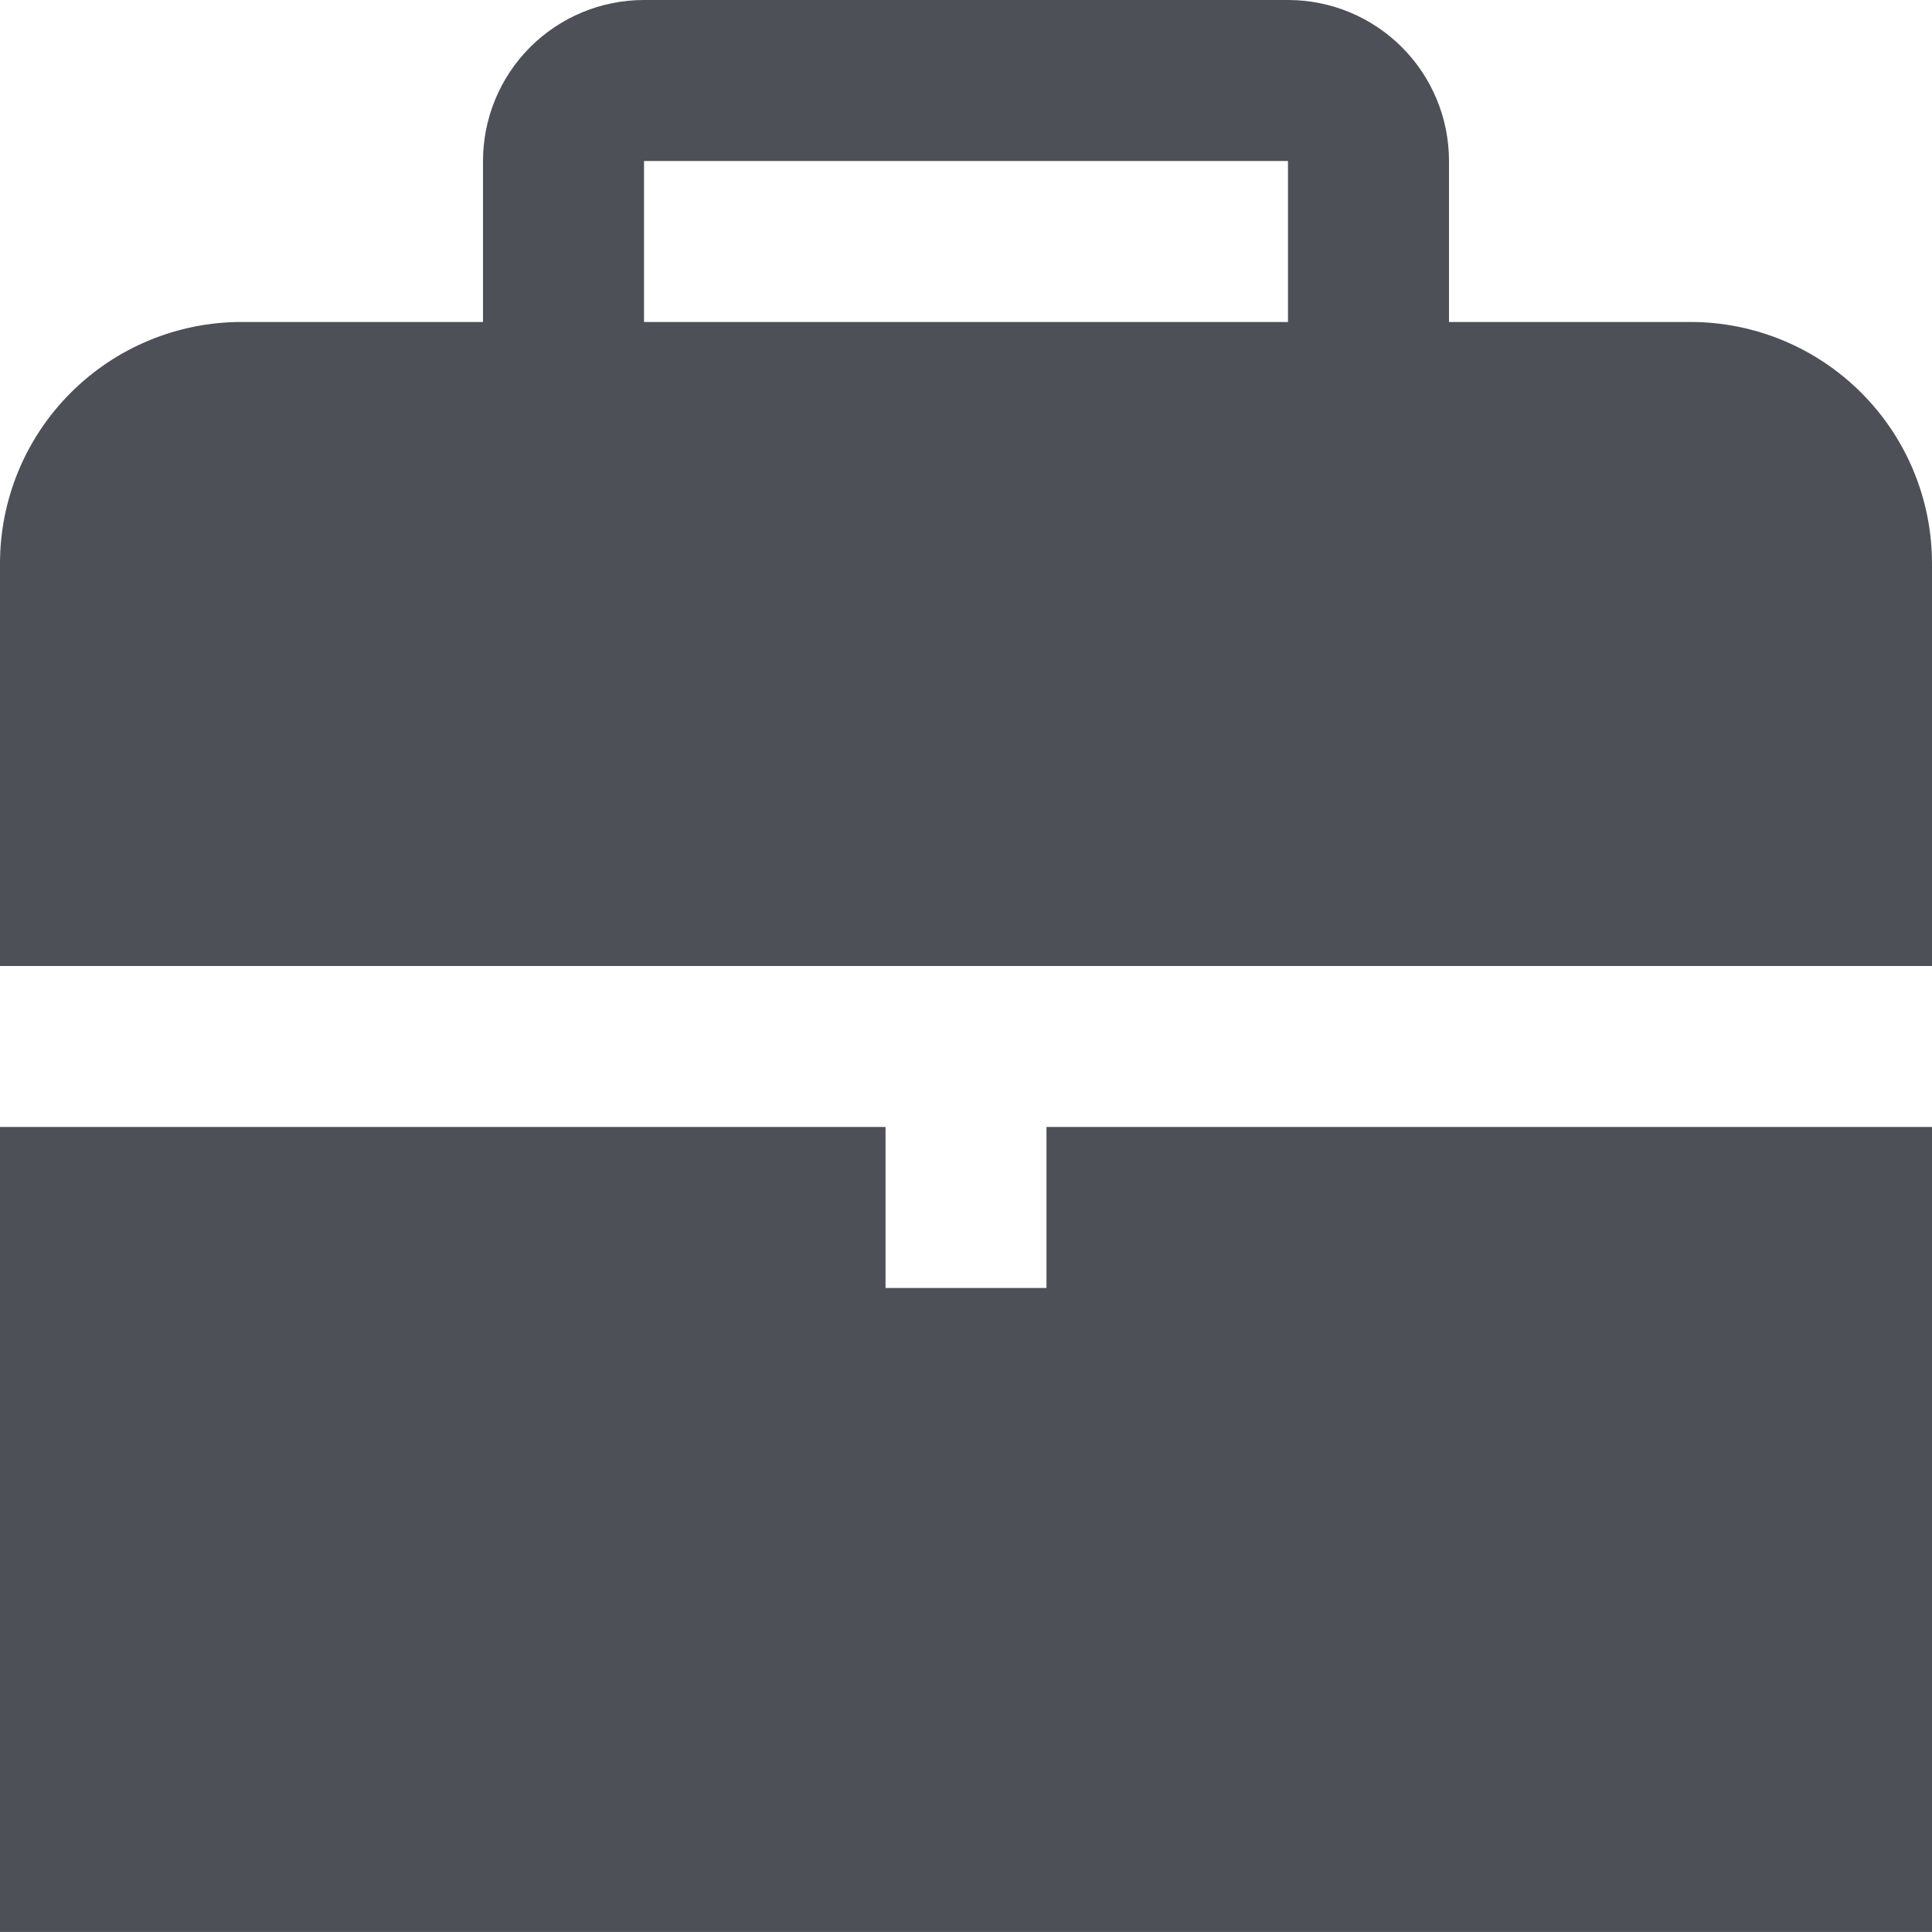 <?xml version="1.0" encoding="UTF-8"?> <svg xmlns="http://www.w3.org/2000/svg" width="32" height="32" viewBox="0 0 32 32" fill="none"> <g clip-path="url(#clip0_322_5464)"> <path d="M17.333 18.666V21.333H14.667V18.666H0V31.999H32V18.666H17.333Z" fill="#4D5057"></path> <path d="M32 16V9.333C32 8.272 31.579 7.255 30.828 6.505C30.078 5.755 29.061 5.333 28 5.333H24V2.667C24 1.959 23.719 1.281 23.219 0.781C22.719 0.281 22.041 0 21.333 0L10.667 0C9.959 0 9.281 0.281 8.781 0.781C8.281 1.281 8 1.959 8 2.667V5.333H4C2.939 5.333 1.922 5.755 1.172 6.505C0.421 7.255 0 8.272 0 9.333L0 16H32ZM10.667 2.667H21.333V5.333H10.667V2.667Z" fill="#4D5057"></path> </g> <defs> <clipPath id="clip0_322_5464"> <rect width="32" height="32" fill="white"></rect> </clipPath> </defs> </svg> 